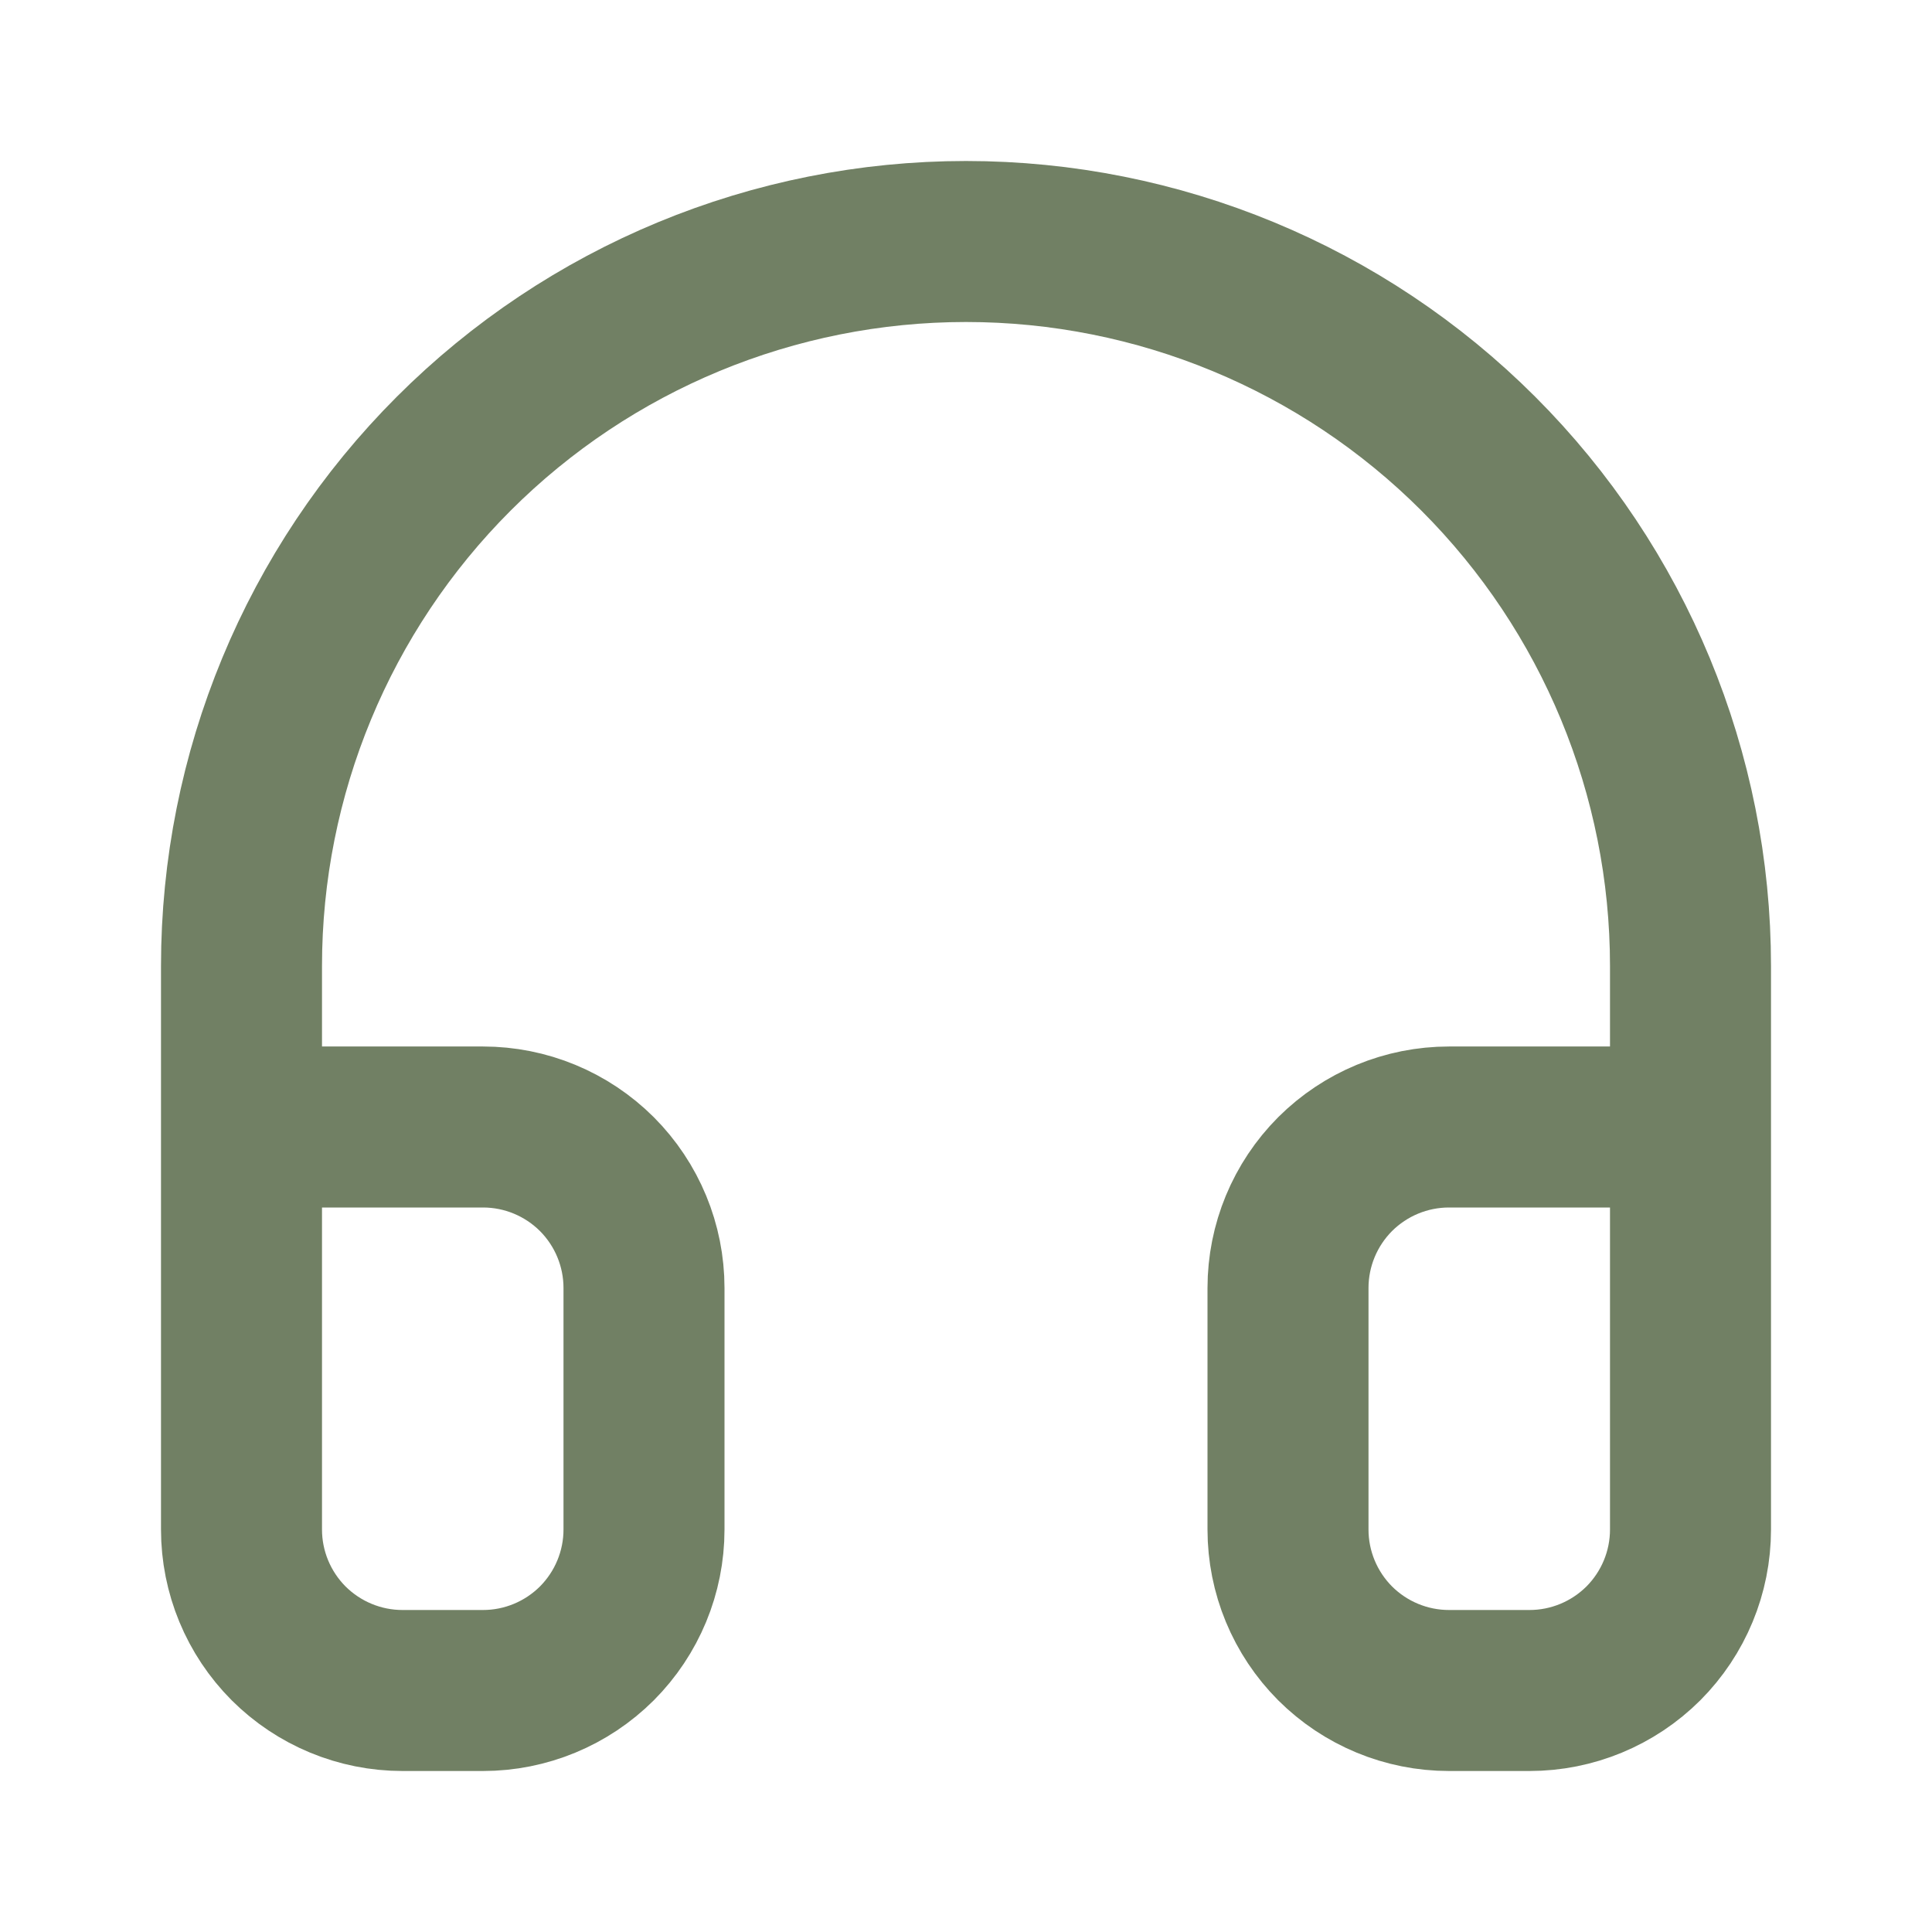 <svg width="18" height="18" viewBox="0 0 18 18" fill="none" xmlns="http://www.w3.org/2000/svg">
<path d="M2.25 10.5H4.5C4.898 10.5 5.279 10.658 5.561 10.939C5.842 11.221 6 11.602 6 12V14.25C6 14.648 5.842 15.029 5.561 15.311C5.279 15.592 4.898 15.75 4.5 15.75H3.75C3.352 15.75 2.971 15.592 2.689 15.311C2.408 15.029 2.25 14.648 2.25 14.25V9C2.25 7.21 2.961 5.493 4.227 4.227C5.493 2.961 7.21 2.25 9 2.25C10.79 2.25 12.507 2.961 13.773 4.227C15.039 5.493 15.75 7.21 15.75 9V14.25C15.75 14.648 15.592 15.029 15.311 15.311C15.029 15.592 14.648 15.75 14.25 15.75H13.5C13.102 15.75 12.721 15.592 12.439 15.311C12.158 15.029 12 14.648 12 14.25V12C12 11.602 12.158 11.221 12.439 10.939C12.721 10.658 13.102 10.5 13.5 10.5H15.75" stroke="#718064" stroke-width="1.5" stroke-linecap="round" stroke-linejoin="round"/>
</svg>
